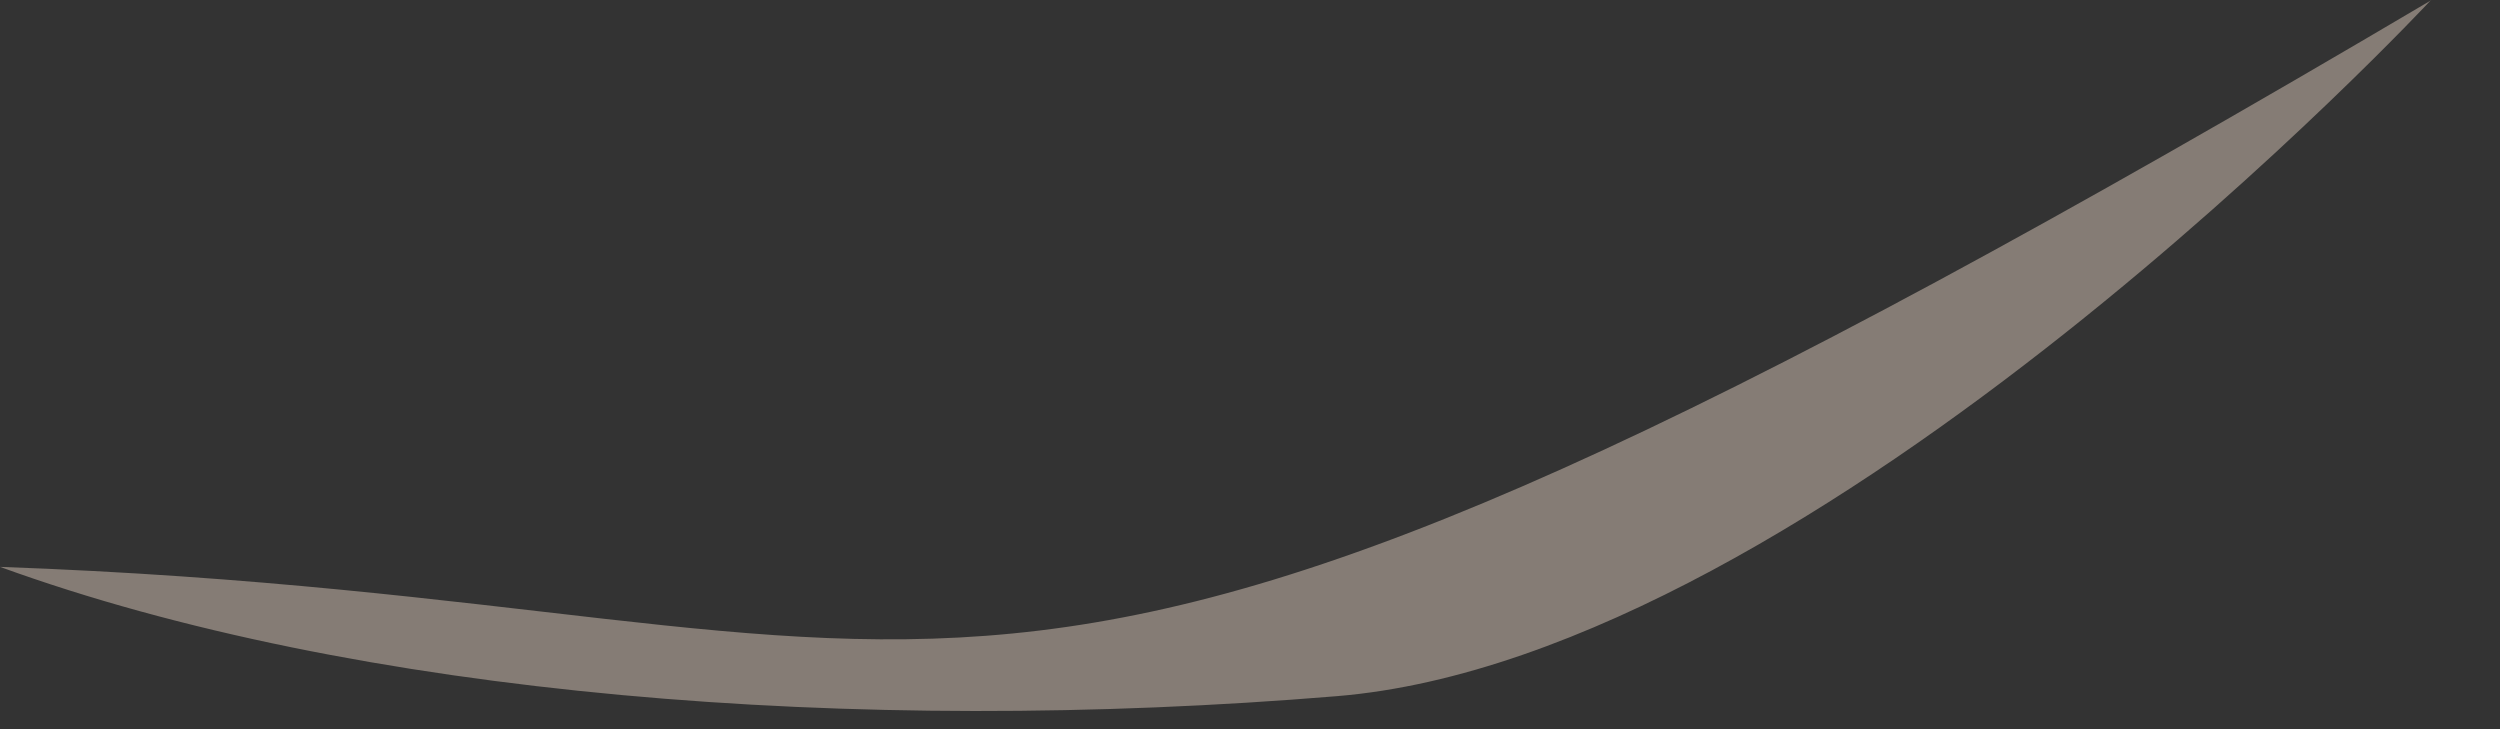<?xml version="1.0" encoding="utf-8"?>
<svg xmlns="http://www.w3.org/2000/svg" fill="none" height="100%" overflow="visible" preserveAspectRatio="none" style="display: block;" viewBox="0 0 24 7" width="100%">
<rect x="0" y="0" width="24" height="7" fill="#333333" stroke="none"/>
<g id="Vector" opacity="0.4" style="mix-blend-mode:multiply">
<path d="M23.338 0C23.338 0 17.471 6.3 12.836 6.683C8.201 7.067 3.415 6.683 0 5.442C9.93 5.798 8.906 8.528 23.338 0.003V0Z" fill="#FFE9D7"/>
</g>
</svg>